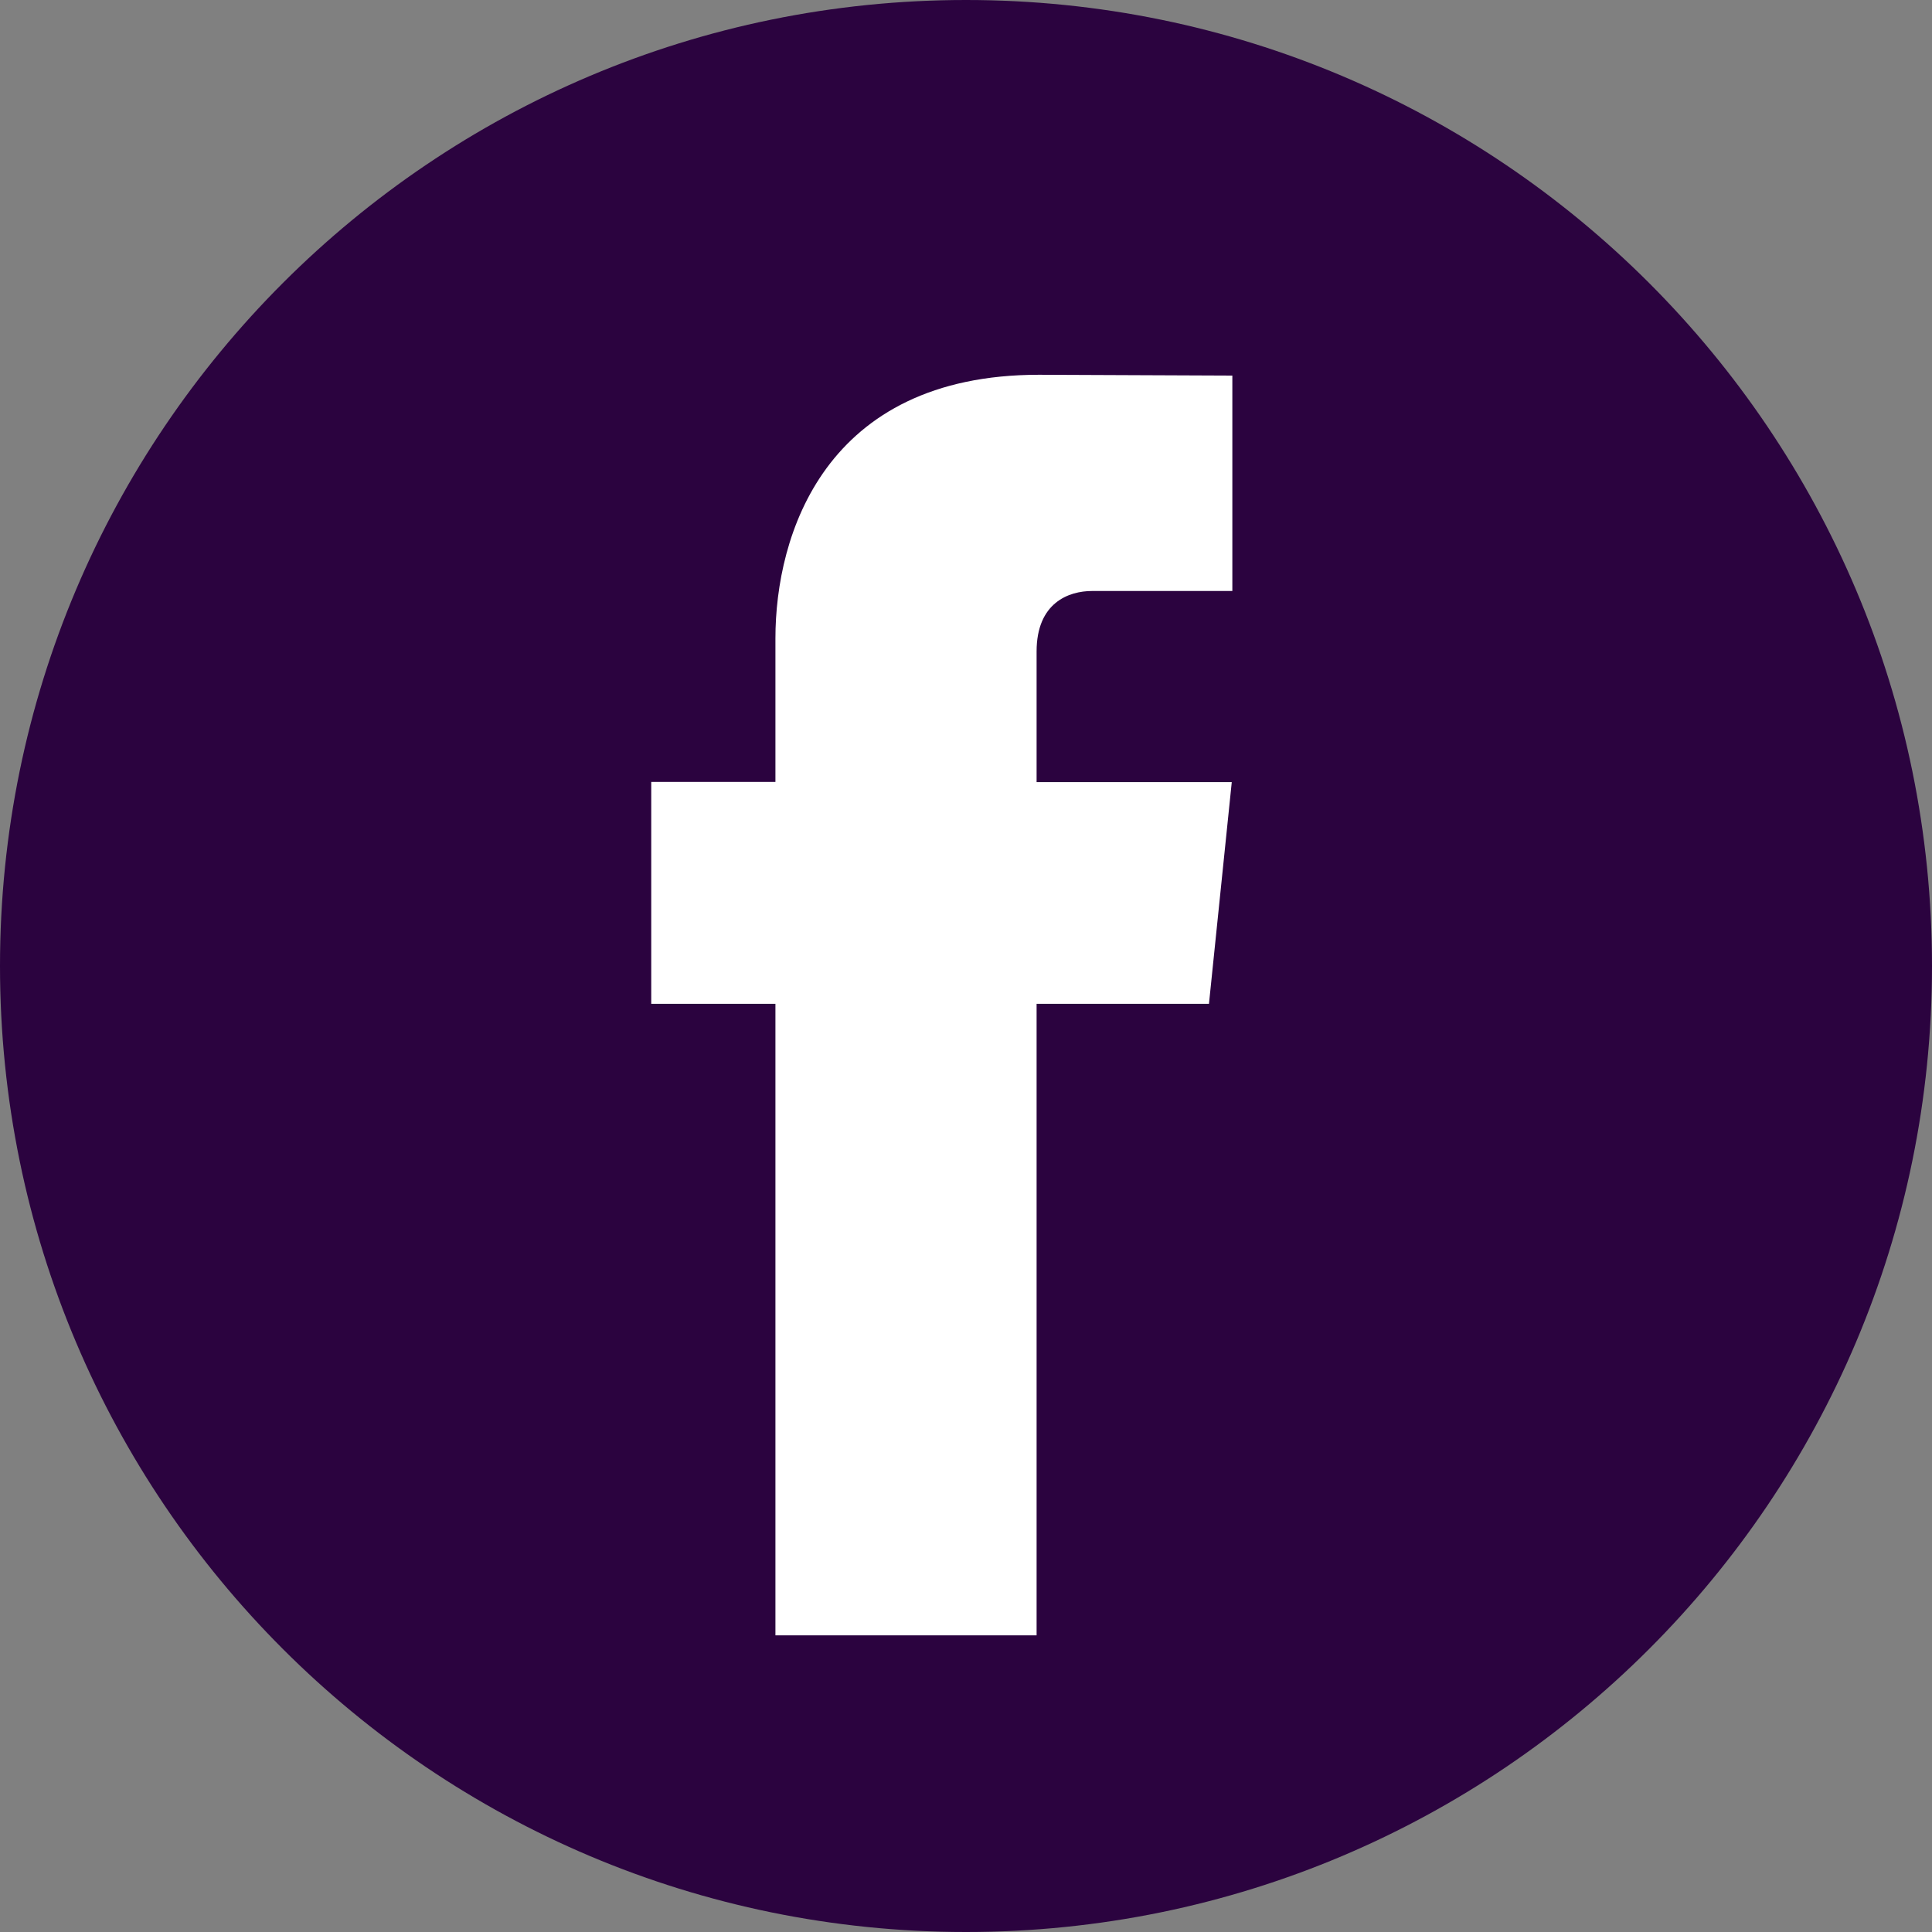 <svg width="50" height="50" viewBox="0 0 50 50" fill="none" xmlns="http://www.w3.org/2000/svg">
<rect x="0" y="0" width="50" height="50" fill="#808080" stroke="none"/>
<g clip-path="url(#clip0_1_5022)">
<path d="M25 50C38.807 50 50 38.807 50 25C50 11.193 38.807 0 25 0C11.193 0 0 11.193 0 25C0 38.807 11.193 50 25 50Z" fill="#2B033F"/>
<path d="M31.288 25.979H26.827V42.322H20.068V25.979H16.854V20.236H20.068V16.519C20.068 13.861 21.331 9.699 26.887 9.699L31.893 9.72V15.295H28.261C27.665 15.295 26.827 15.593 26.827 16.861V20.241H31.878L31.288 25.979Z" fill="white"/>
</g>
<defs>
<clipPath id="clip0_1_5022">
<rect width="50" height="50" fill="white"/>
</clipPath>
</defs>
</svg>

